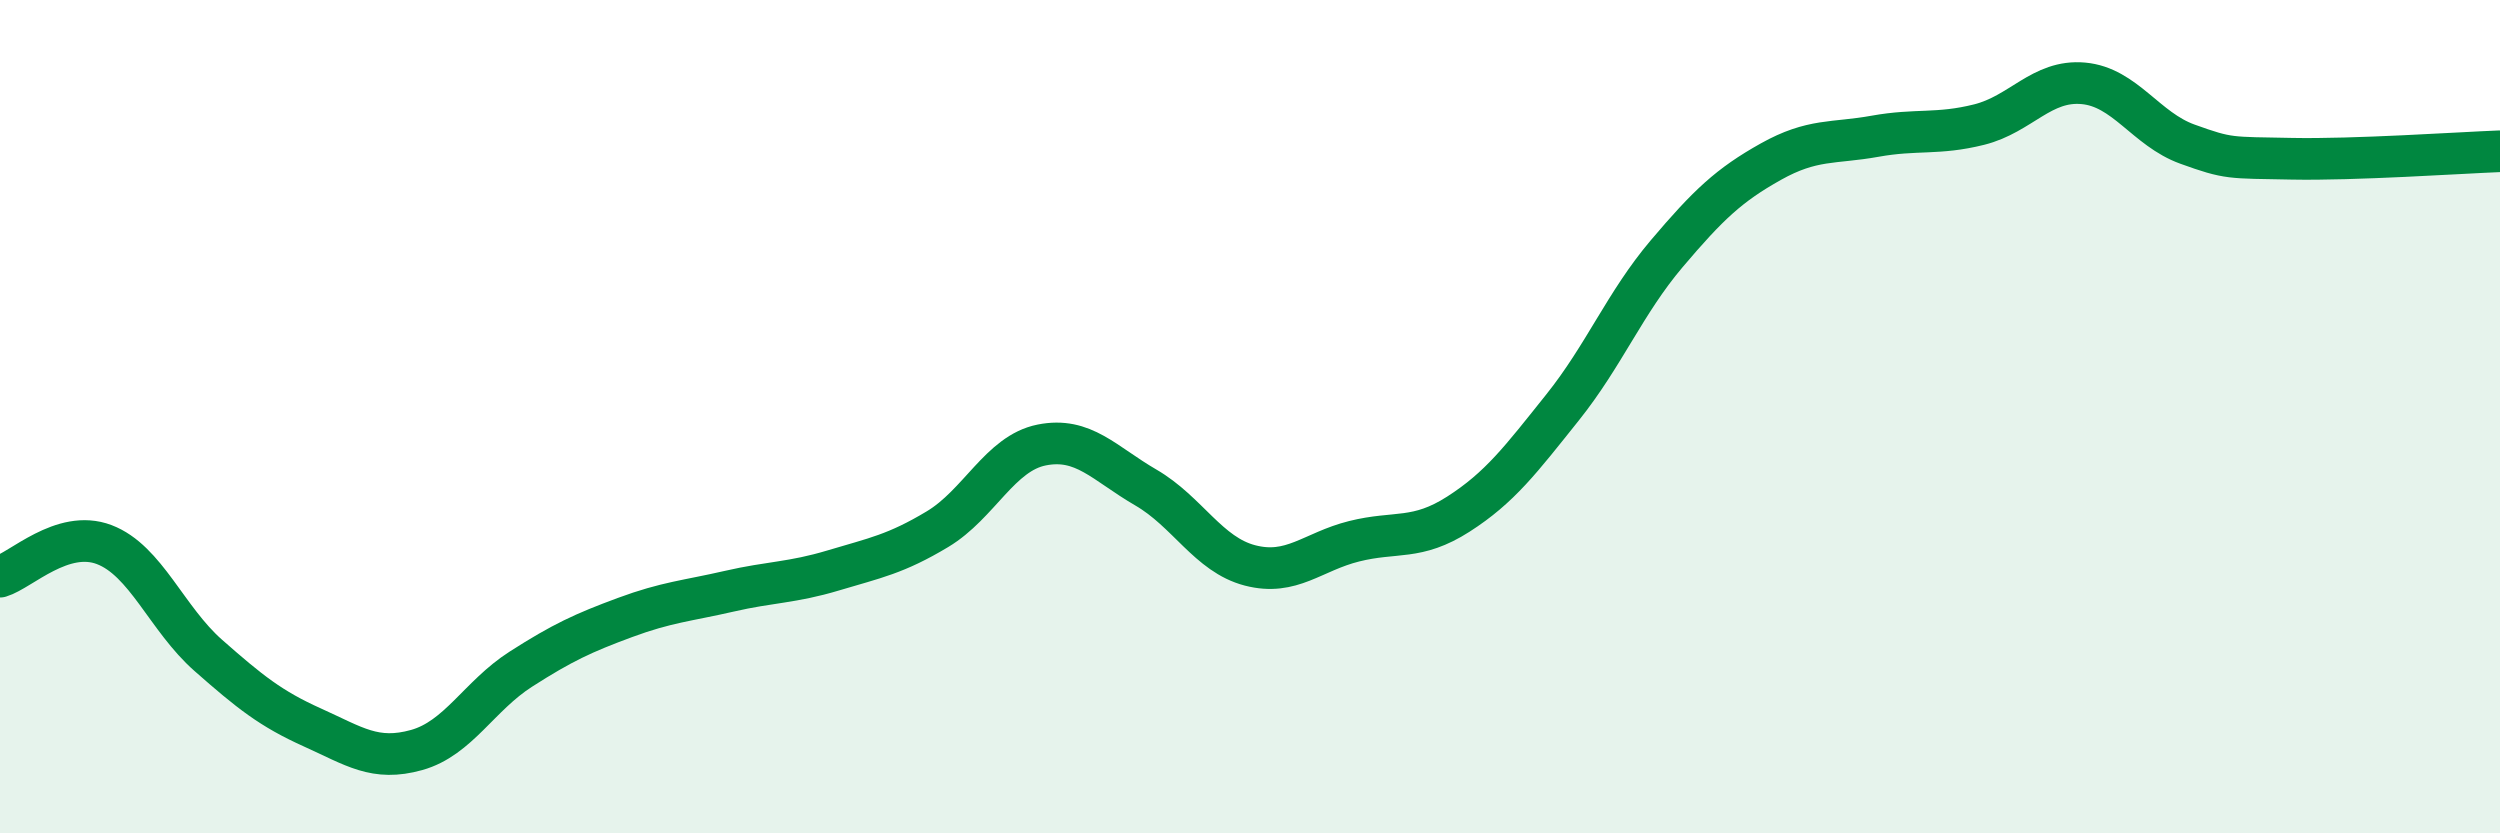 
    <svg width="60" height="20" viewBox="0 0 60 20" xmlns="http://www.w3.org/2000/svg">
      <path
        d="M 0,13.84 C 0.5,13.69 1.5,12.69 2.5,13.07 C 3.5,13.45 4,14.85 5,15.73 C 6,16.61 6.5,17.01 7.5,17.46 C 8.5,17.91 9,18.28 10,18 C 11,17.72 11.5,16.7 12.5,16.06 C 13.5,15.42 14,15.19 15,14.82 C 16,14.45 16.5,14.42 17.5,14.19 C 18.5,13.96 19,13.99 20,13.69 C 21,13.39 21.5,13.3 22.5,12.7 C 23.5,12.1 24,10.88 25,10.68 C 26,10.48 26.5,11.12 27.5,11.7 C 28.5,12.28 29,13.31 30,13.57 C 31,13.83 31.5,13.24 32.5,12.99 C 33.5,12.74 34,12.98 35,12.34 C 36,11.7 36.5,11.03 37.5,9.78 C 38.5,8.53 39,7.27 40,6.09 C 41,4.91 41.5,4.44 42.5,3.88 C 43.5,3.32 44,3.45 45,3.27 C 46,3.09 46.5,3.24 47.5,2.99 C 48.5,2.74 49,1.91 50,2 C 51,2.09 51.5,3.1 52.5,3.46 C 53.5,3.82 53.5,3.78 55,3.81 C 56.5,3.84 59,3.67 60,3.63L60 20L0 20Z"
        fill="#008740"
        opacity="0.1"
        stroke-linecap="round"
        stroke-linejoin="round"
      />
      <path
        d="M 0,13.84 C 0.5,13.69 1.5,12.69 2.5,13.07 C 3.5,13.45 4,14.85 5,15.73 C 6,16.61 6.5,17.01 7.5,17.46 C 8.5,17.91 9,18.28 10,18 C 11,17.72 11.5,16.7 12.5,16.06 C 13.5,15.42 14,15.19 15,14.82 C 16,14.45 16.5,14.42 17.5,14.19 C 18.5,13.96 19,13.99 20,13.69 C 21,13.39 21.5,13.3 22.5,12.7 C 23.5,12.1 24,10.88 25,10.68 C 26,10.48 26.5,11.12 27.5,11.7 C 28.5,12.28 29,13.31 30,13.57 C 31,13.83 31.5,13.24 32.5,12.99 C 33.5,12.74 34,12.98 35,12.34 C 36,11.7 36.5,11.03 37.5,9.78 C 38.5,8.53 39,7.27 40,6.09 C 41,4.91 41.5,4.44 42.5,3.88 C 43.5,3.32 44,3.45 45,3.27 C 46,3.09 46.5,3.24 47.5,2.99 C 48.5,2.74 49,1.91 50,2 C 51,2.09 51.5,3.1 52.5,3.46 C 53.5,3.82 53.5,3.78 55,3.81 C 56.5,3.84 59,3.67 60,3.63"
        stroke="#008740"
        stroke-width="1"
        fill="none"
        stroke-linecap="round"
        stroke-linejoin="round"
      />
    </svg>
  